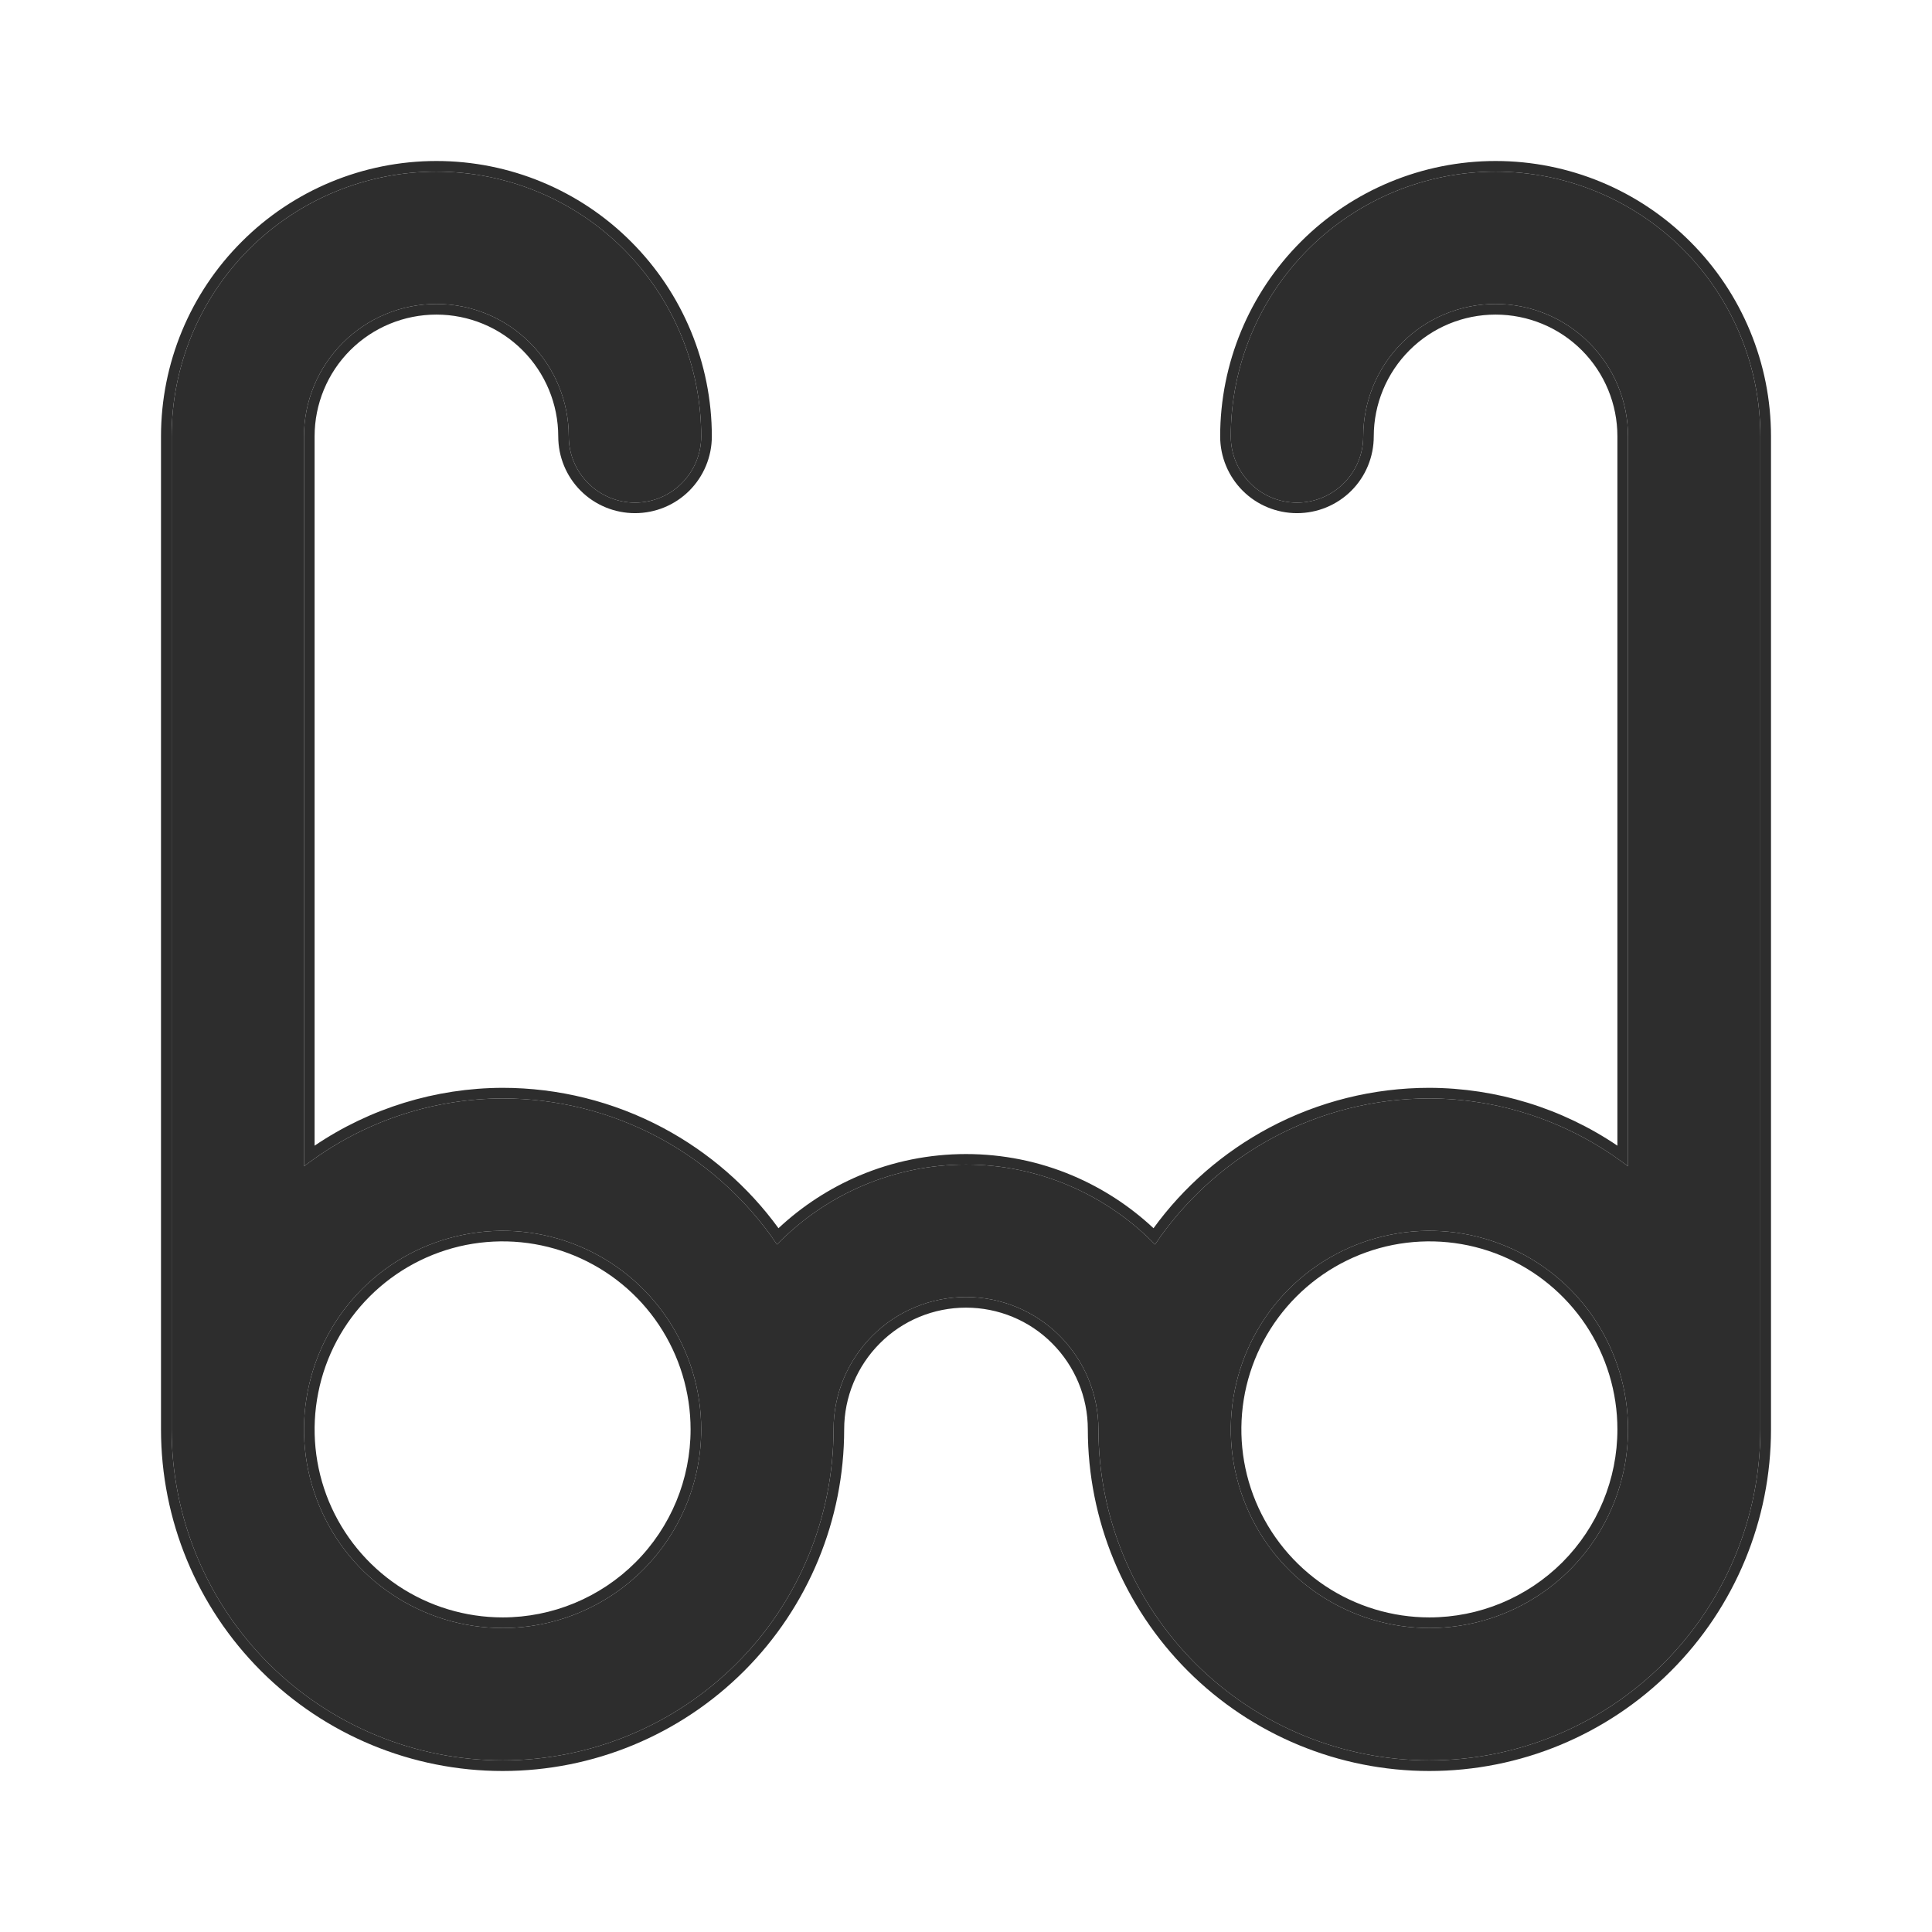 <svg width="18" height="18" viewBox="0 0 18 18" fill="none" xmlns="http://www.w3.org/2000/svg">
    <g clip-path="url(#clip0_9812_159543)">
        <path fill-rule="evenodd" clip-rule="evenodd" d="M13.317 10.234C13.946 10.236 14.557 10.432 15.069 10.794C15.102 10.817 15.135 10.841 15.168 10.866V4.066C15.168 3.739 15.038 3.425 14.806 3.194C14.575 2.962 14.261 2.832 13.934 2.832C13.607 2.832 13.293 2.962 13.062 3.194C12.831 3.425 12.701 3.739 12.701 4.066C12.701 4.229 12.636 4.386 12.52 4.502C12.404 4.618 12.248 4.683 12.084 4.683C11.92 4.683 11.763 4.618 11.648 4.502C11.532 4.386 11.467 4.229 11.467 4.066C11.467 3.411 11.727 2.784 12.19 2.321C12.652 1.859 13.28 1.599 13.934 1.599C14.588 1.599 15.216 1.859 15.679 2.321C16.141 2.784 16.401 3.411 16.401 4.066V13.317C16.401 14.135 16.076 14.92 15.498 15.498C14.92 16.076 14.135 16.401 13.317 16.401C12.499 16.401 11.715 16.076 11.137 15.498C10.559 14.92 10.234 14.135 10.234 13.317C10.234 12.99 10.104 12.677 9.872 12.445C9.641 12.214 9.327 12.084 9 12.084C8.673 12.084 8.359 12.214 8.128 12.445C7.896 12.677 7.766 12.99 7.766 13.317C7.766 14.135 7.442 14.92 6.863 15.498C6.285 16.076 5.5 16.401 4.683 16.401C3.865 16.401 3.08 16.076 2.502 15.498C1.924 14.92 1.599 14.135 1.599 13.317V4.066C1.599 3.411 1.859 2.784 2.321 2.321C2.784 1.859 3.411 1.599 4.066 1.599C4.72 1.599 5.348 1.859 5.81 2.321C6.273 2.784 6.533 3.411 6.533 4.066C6.533 4.229 6.468 4.386 6.352 4.502C6.237 4.618 6.08 4.683 5.916 4.683C5.753 4.683 5.596 4.618 5.48 4.502C5.364 4.386 5.299 4.229 5.299 4.066C5.299 3.739 5.169 3.425 4.938 3.194C4.707 2.962 4.393 2.832 4.066 2.832C3.739 2.832 3.425 2.962 3.194 3.194C2.962 3.425 2.832 3.739 2.832 4.066V10.866C2.865 10.841 2.898 10.817 2.931 10.794C3.442 10.432 4.054 10.236 4.683 10.234C5.188 10.234 5.685 10.358 6.131 10.595C6.547 10.817 6.906 11.131 7.182 11.512C7.201 11.54 7.22 11.567 7.239 11.595C7.262 11.571 7.286 11.547 7.311 11.524C7.524 11.322 7.772 11.159 8.044 11.044C8.347 10.916 8.672 10.85 9 10.85C9.328 10.85 9.653 10.916 9.956 11.044C10.227 11.159 10.476 11.322 10.69 11.524C10.714 11.547 10.738 11.571 10.761 11.595C10.78 11.567 10.799 11.54 10.818 11.512C11.094 11.131 11.453 10.817 11.869 10.595C12.315 10.358 12.812 10.234 13.317 10.234ZM10.747 11.443C11.03 11.054 11.398 10.735 11.823 10.508C12.283 10.263 12.796 10.135 13.317 10.135C13.943 10.137 14.553 10.325 15.069 10.674V4.066C15.069 3.765 14.95 3.476 14.737 3.263C14.524 3.05 14.235 2.931 13.934 2.931C13.633 2.931 13.345 3.05 13.132 3.263C12.919 3.476 12.799 3.765 12.799 4.066C12.799 4.256 12.724 4.438 12.59 4.572C12.456 4.706 12.274 4.781 12.084 4.781C11.894 4.781 11.712 4.706 11.578 4.572C11.444 4.438 11.368 4.256 11.368 4.066C11.368 3.385 11.639 2.733 12.12 2.252C12.601 1.77 13.254 1.5 13.934 1.5C14.615 1.5 15.267 1.77 15.748 2.252C16.23 2.733 16.5 3.385 16.5 4.066V13.317C16.5 14.162 16.165 14.971 15.568 15.568C14.971 16.165 14.162 16.5 13.317 16.5C12.473 16.5 11.664 16.165 11.067 15.568C10.47 14.971 10.135 14.162 10.135 13.317C10.135 13.016 10.015 12.728 9.802 12.515C9.59 12.302 9.301 12.183 9 12.183C8.699 12.183 8.41 12.302 8.198 12.515C7.985 12.728 7.865 13.016 7.865 13.317C7.865 14.162 7.53 14.971 6.933 15.568C6.336 16.165 5.527 16.5 4.683 16.5C3.838 16.5 3.029 16.165 2.432 15.568C1.835 14.971 1.5 14.162 1.5 13.317V4.066C1.5 3.385 1.77 2.733 2.252 2.252C2.733 1.77 3.385 1.5 4.066 1.5C4.746 1.5 5.399 1.77 5.88 2.252C6.361 2.733 6.632 3.385 6.632 4.066C6.632 4.256 6.556 4.438 6.422 4.572C6.288 4.706 6.106 4.781 5.916 4.781C5.726 4.781 5.544 4.706 5.41 4.572C5.276 4.438 5.201 4.256 5.201 4.066C5.201 3.765 5.081 3.476 4.868 3.263C4.655 3.05 4.367 2.931 4.066 2.931C3.765 2.931 3.476 3.05 3.263 3.263C3.05 3.476 2.931 3.765 2.931 4.066V10.674C3.447 10.325 4.057 10.137 4.682 10.135C5.203 10.135 5.717 10.263 6.177 10.508C6.602 10.735 6.97 11.054 7.253 11.443C7.473 11.237 7.728 11.071 8.006 10.953C8.32 10.82 8.658 10.752 9 10.752C9.342 10.752 9.68 10.82 9.994 10.953C10.272 11.071 10.527 11.237 10.747 11.443ZM3.709 14.774C3.997 14.966 4.336 15.069 4.683 15.069C5.147 15.069 5.593 14.884 5.921 14.556C6.25 14.227 6.434 13.782 6.434 13.317C6.434 12.971 6.331 12.632 6.139 12.344C5.947 12.056 5.673 11.832 5.353 11.699C5.033 11.566 4.681 11.532 4.341 11.599C4.001 11.667 3.689 11.834 3.444 12.079C3.199 12.324 3.032 12.636 2.965 12.976C2.897 13.316 2.932 13.668 3.064 13.988C3.197 14.308 3.421 14.581 3.709 14.774ZM12.344 14.774C12.632 14.966 12.971 15.069 13.317 15.069C13.782 15.069 14.227 14.884 14.556 14.556C14.884 14.227 15.069 13.782 15.069 13.317C15.069 12.971 14.966 12.632 14.774 12.344C14.581 12.056 14.308 11.832 13.988 11.699C13.668 11.566 13.316 11.532 12.976 11.599C12.636 11.667 12.324 11.834 12.079 12.079C11.834 12.324 11.667 12.636 11.599 12.976C11.532 13.316 11.566 13.668 11.699 13.988C11.832 14.308 12.056 14.581 12.344 14.774ZM3.655 14.856C3.959 15.059 4.317 15.168 4.683 15.168C5.173 15.168 5.644 14.973 5.991 14.626C6.338 14.279 6.533 13.808 6.533 13.317C6.533 12.951 6.424 12.594 6.221 12.289C6.018 11.985 5.729 11.748 5.391 11.608C5.053 11.468 4.681 11.431 4.322 11.503C3.963 11.574 3.633 11.75 3.374 12.009C3.115 12.268 2.939 12.598 2.868 12.957C2.796 13.315 2.833 13.687 2.973 14.025C3.113 14.364 3.35 14.653 3.655 14.856ZM12.289 14.856C12.594 15.059 12.951 15.168 13.317 15.168C13.808 15.168 14.279 14.973 14.626 14.626C14.973 14.279 15.168 13.808 15.168 13.317C15.168 12.951 15.059 12.594 14.856 12.289C14.653 11.985 14.364 11.748 14.025 11.608C13.687 11.468 13.315 11.431 12.957 11.503C12.598 11.574 12.268 11.75 12.009 12.009C11.75 12.268 11.574 12.598 11.503 12.957C11.431 13.315 11.468 13.687 11.608 14.025C11.748 14.364 11.985 14.653 12.289 14.856Z" fill="#2D2D2D"/>
        <path fill-rule="evenodd" clip-rule="evenodd" d="M15.069 10.794C14.557 10.432 13.946 10.236 13.317 10.234C12.812 10.234 12.315 10.358 11.869 10.595C11.453 10.817 11.094 11.131 10.818 11.512C10.799 11.54 10.78 11.567 10.761 11.595C10.738 11.571 10.714 11.547 10.69 11.524C10.476 11.322 10.227 11.159 9.956 11.044C9.653 10.916 9.328 10.85 9 10.85C8.672 10.85 8.347 10.916 8.044 11.044C7.772 11.159 7.524 11.322 7.311 11.524C7.286 11.547 7.262 11.571 7.239 11.595C7.22 11.567 7.201 11.54 7.182 11.512C6.906 11.131 6.547 10.817 6.131 10.595C5.685 10.358 5.188 10.234 4.683 10.234C4.054 10.236 3.442 10.432 2.931 10.794C2.898 10.817 2.865 10.841 2.832 10.866V4.066C2.832 3.739 2.962 3.425 3.194 3.194C3.425 2.962 3.739 2.832 4.066 2.832C4.393 2.832 4.707 2.962 4.938 3.194C5.169 3.425 5.299 3.739 5.299 4.066C5.299 4.229 5.364 4.386 5.48 4.502C5.596 4.618 5.753 4.683 5.916 4.683C6.08 4.683 6.237 4.618 6.352 4.502C6.468 4.386 6.533 4.229 6.533 4.066C6.533 3.411 6.273 2.784 5.81 2.321C5.348 1.859 4.72 1.599 4.066 1.599C3.411 1.599 2.784 1.859 2.321 2.321C1.859 2.784 1.599 3.411 1.599 4.066V13.317C1.599 14.135 1.924 14.92 2.502 15.498C3.08 16.076 3.865 16.401 4.683 16.401C5.5 16.401 6.285 16.076 6.863 15.498C7.442 14.92 7.766 14.135 7.766 13.317C7.766 12.99 7.896 12.677 8.128 12.445C8.359 12.214 8.673 12.084 9 12.084C9.327 12.084 9.641 12.214 9.872 12.445C10.104 12.677 10.234 12.99 10.234 13.317C10.234 14.135 10.559 14.92 11.137 15.498C11.715 16.076 12.499 16.401 13.317 16.401C14.135 16.401 14.92 16.076 15.498 15.498C16.076 14.92 16.401 14.135 16.401 13.317V4.066C16.401 3.411 16.141 2.784 15.679 2.321C15.216 1.859 14.588 1.599 13.934 1.599C13.28 1.599 12.652 1.859 12.19 2.321C11.727 2.784 11.467 3.411 11.467 4.066C11.467 4.229 11.532 4.386 11.648 4.502C11.763 4.618 11.92 4.683 12.084 4.683C12.248 4.683 12.404 4.618 12.52 4.502C12.636 4.386 12.701 4.229 12.701 4.066C12.701 3.739 12.831 3.425 13.062 3.194C13.293 2.962 13.607 2.832 13.934 2.832C14.261 2.832 14.575 2.962 14.806 3.194C15.038 3.425 15.168 3.739 15.168 4.066V10.866C15.135 10.841 15.102 10.817 15.069 10.794ZM3.655 14.856C3.959 15.059 4.317 15.168 4.683 15.168C5.173 15.168 5.644 14.973 5.991 14.626C6.338 14.279 6.533 13.808 6.533 13.317C6.533 12.951 6.424 12.594 6.221 12.289C6.018 11.985 5.729 11.748 5.391 11.608C5.053 11.468 4.681 11.431 4.322 11.503C3.963 11.574 3.633 11.75 3.374 12.009C3.115 12.268 2.939 12.598 2.868 12.957C2.796 13.315 2.833 13.687 2.973 14.025C3.113 14.364 3.35 14.653 3.655 14.856ZM12.289 14.856C12.594 15.059 12.951 15.168 13.317 15.168C13.808 15.168 14.279 14.973 14.626 14.626C14.973 14.279 15.168 13.808 15.168 13.317C15.168 12.951 15.059 12.594 14.856 12.289C14.653 11.985 14.364 11.748 14.025 11.608C13.687 11.468 13.315 11.431 12.957 11.503C12.598 11.574 12.268 11.75 12.009 12.009C11.75 12.268 11.574 12.598 11.503 12.957C11.431 13.315 11.468 13.687 11.608 14.025C11.748 14.364 11.985 14.653 12.289 14.856Z" fill="#2D2D2D"/>
    </g>
    <defs>
        <clipPath id="clip0_9812_159543">
            <rect width="15" height="15" fill="white" transform="translate(1.5 1.5)"/>
        </clipPath>
    </defs>
</svg>

